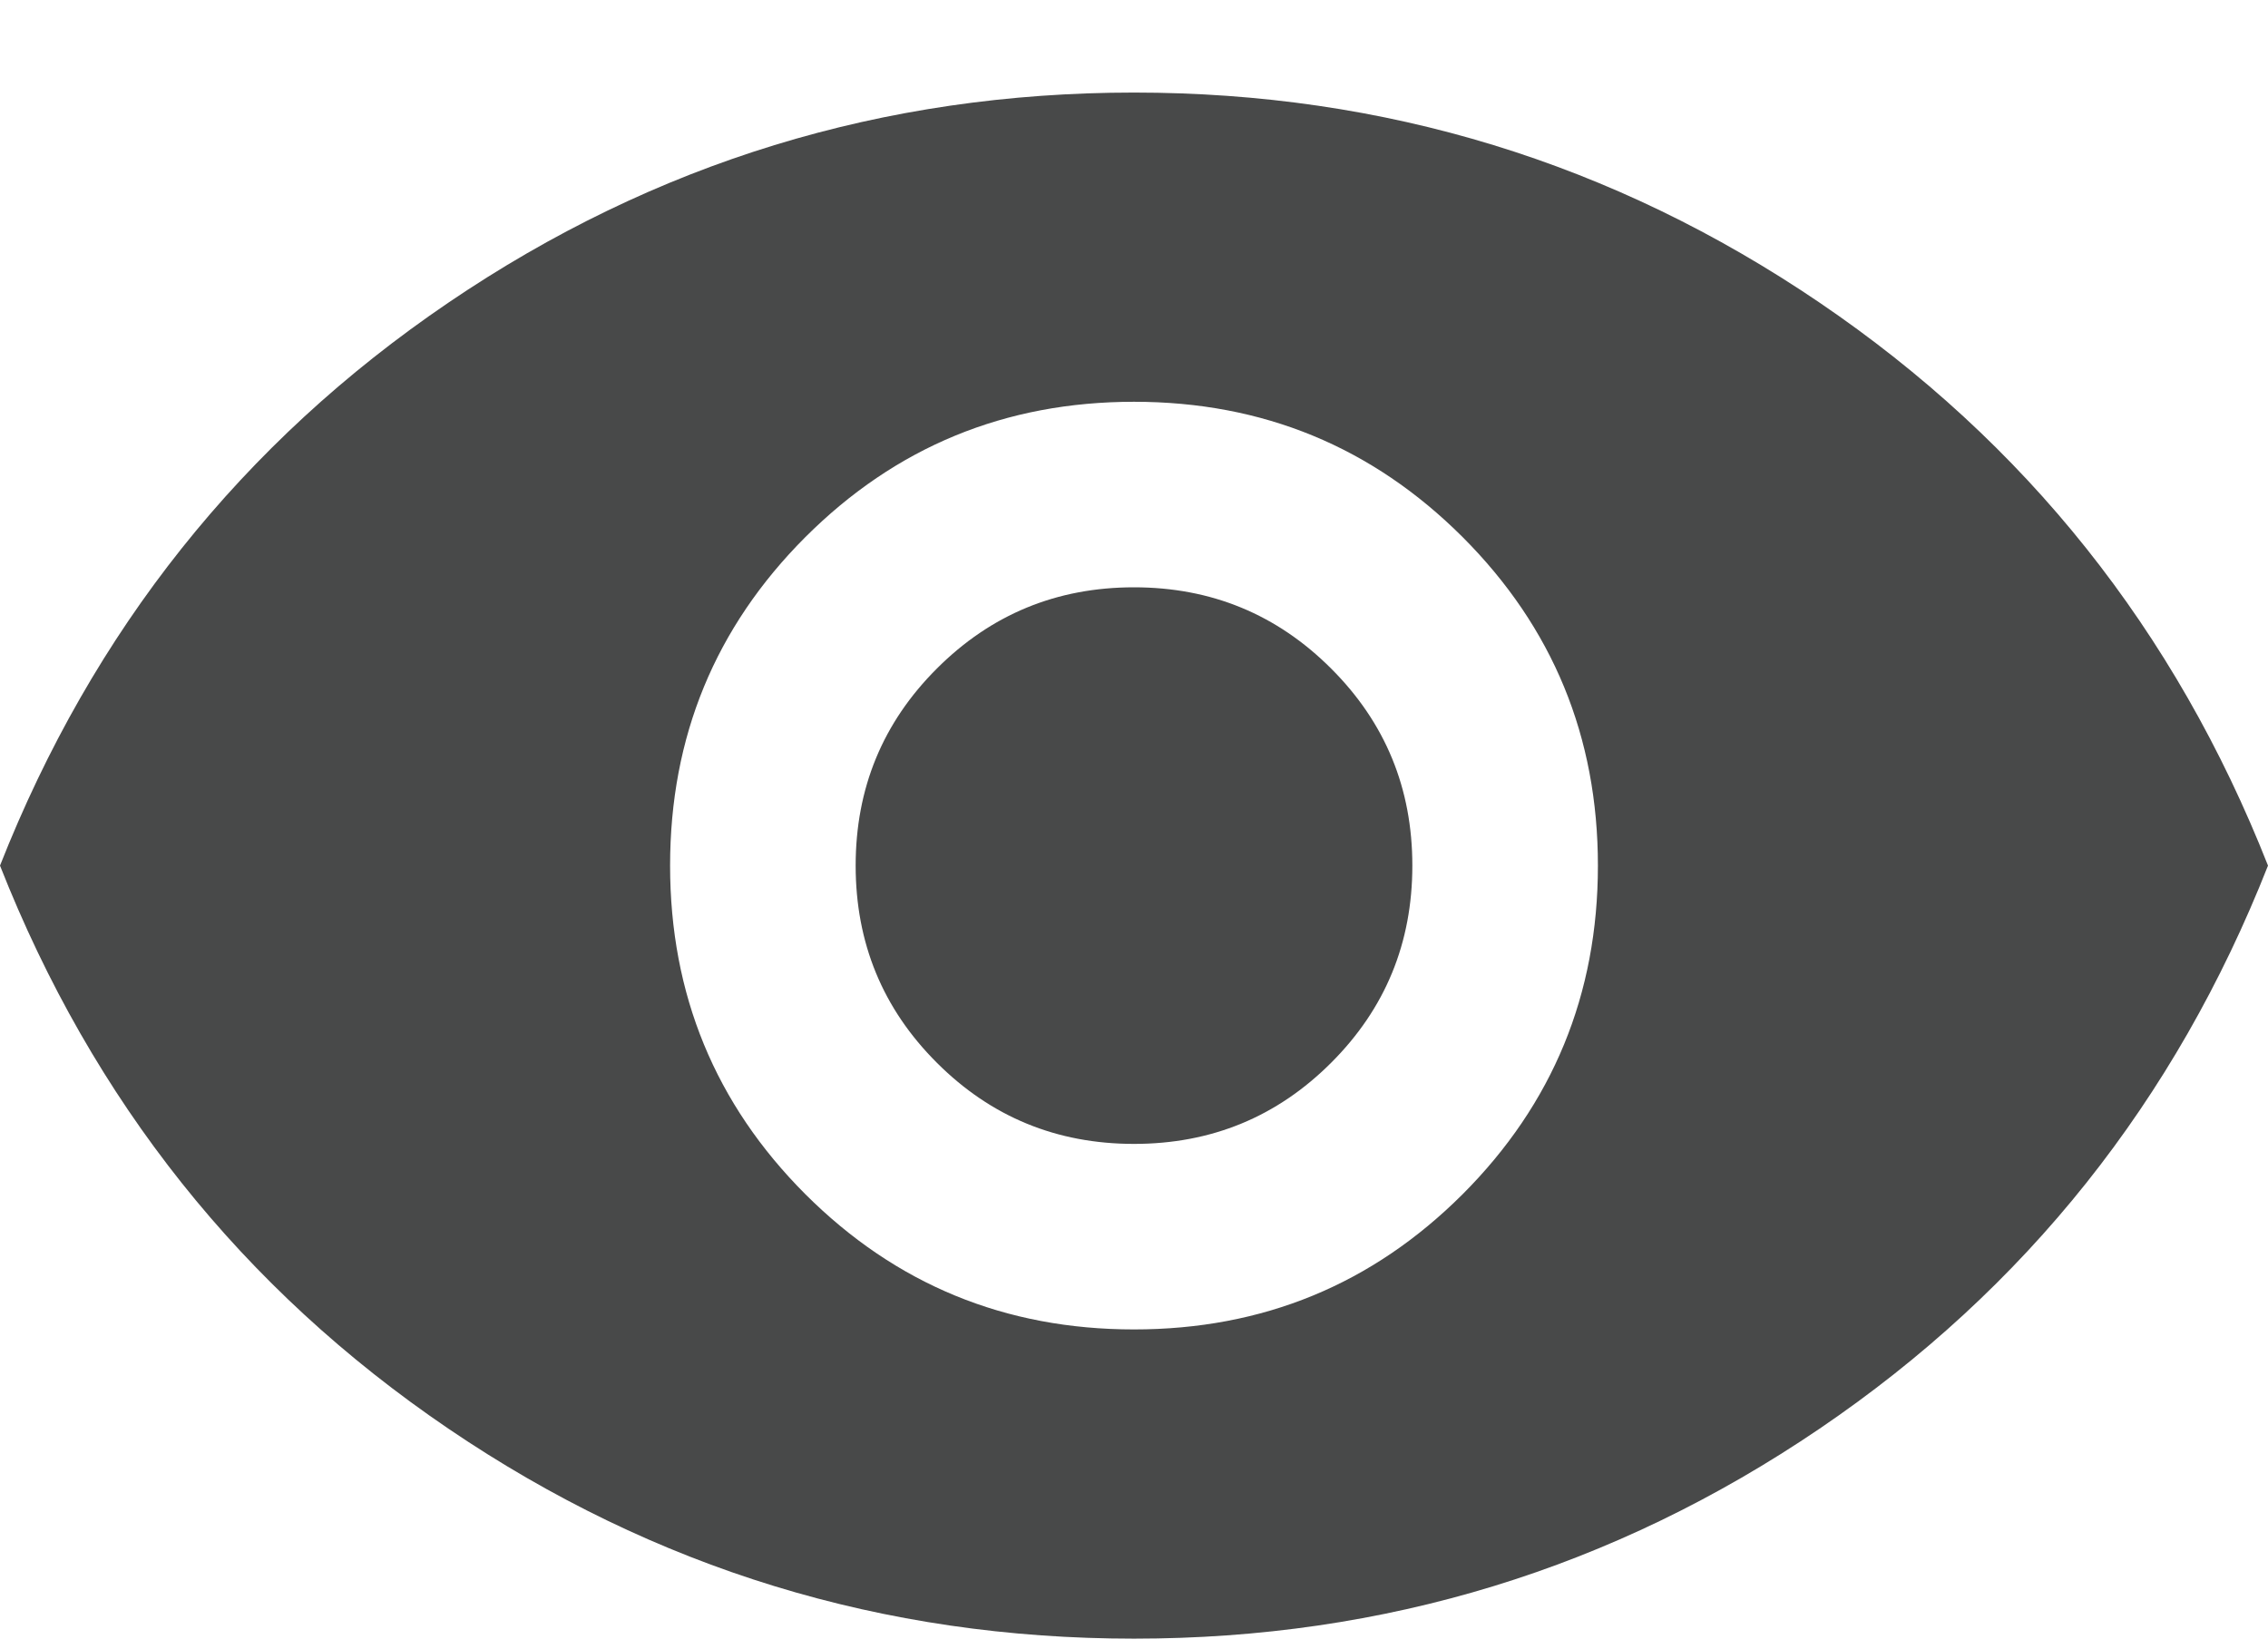 <svg width="22" height="16" viewBox="0 0 22 16" fill="none" xmlns="http://www.w3.org/2000/svg">
<path d="M11 12.898C12.25 12.898 13.312 12.461 14.188 11.586C15.062 10.711 15.5 9.648 15.5 8.398C15.5 7.148 15.062 6.086 14.188 5.211C13.312 4.336 12.25 3.898 11 3.898C9.75 3.898 8.688 4.336 7.812 5.211C6.938 6.086 6.5 7.148 6.5 8.398C6.5 9.648 6.938 10.711 7.812 11.586C8.688 12.461 9.75 12.898 11 12.898ZM11 11.098C10.25 11.098 9.613 10.836 9.088 10.311C8.562 9.786 8.3 9.148 8.3 8.398C8.3 7.648 8.562 7.011 9.088 6.486C9.613 5.961 10.25 5.698 11 5.698C11.75 5.698 12.387 5.961 12.912 6.486C13.438 7.011 13.7 7.648 13.7 8.398C13.7 9.148 13.438 9.786 12.912 10.311C12.387 10.836 11.75 11.098 11 11.098ZM11 15.898C8.567 15.898 6.35 15.219 4.35 13.861C2.35 12.503 0.9 10.682 0 8.398C0.9 6.115 2.35 4.294 4.35 2.936C6.35 1.578 8.567 0.898 11 0.898C13.433 0.898 15.65 1.578 17.65 2.936C19.65 4.294 21.1 6.115 22 8.398C21.1 10.682 19.65 12.503 17.65 13.861C15.65 15.219 13.433 15.898 11 15.898Z" fill="#484949"/>
</svg>
